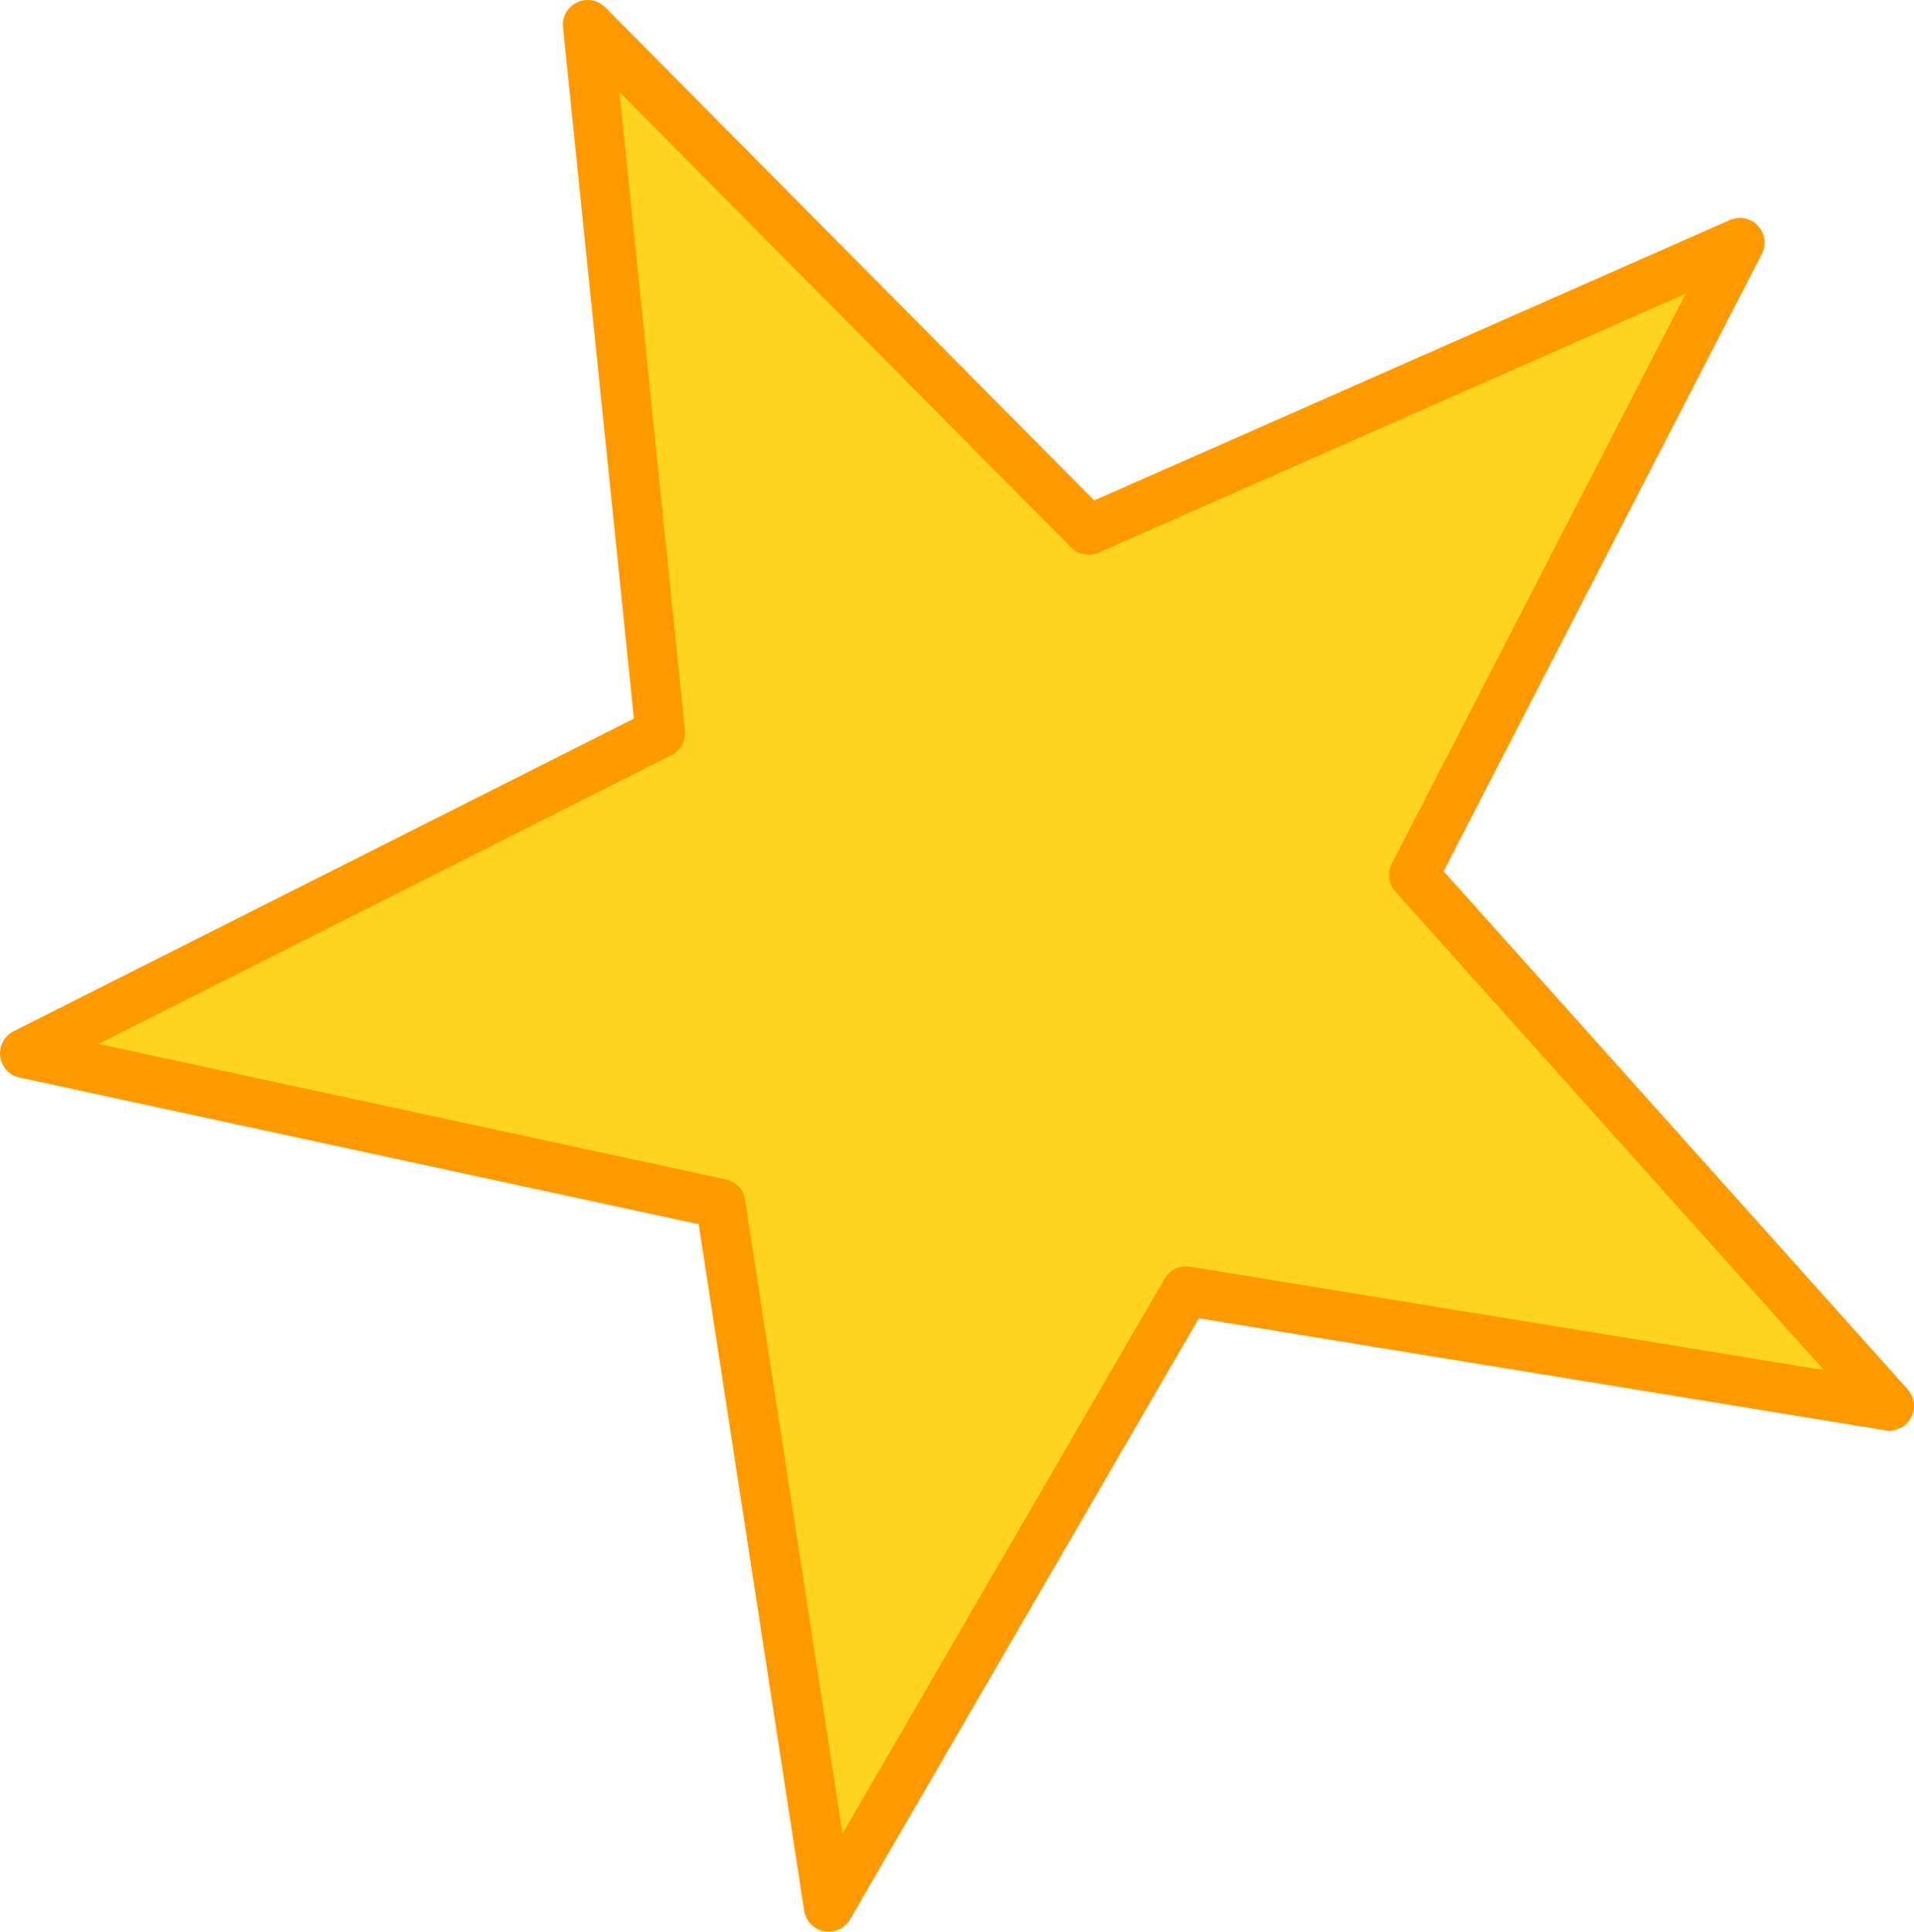 <?xml version="1.0" encoding="UTF-8" standalone="no"?>
<svg xmlns:xlink="http://www.w3.org/1999/xlink" height="117.0px" width="115.95px" xmlns="http://www.w3.org/2000/svg">
  <g transform="matrix(1.0, 0.0, 0.0, 1.0, 1.5, 1.5)">
    <path d="M112.95 83.65 L70.35 76.7 48.7 114.0 42.15 71.4 0.0 62.3 38.5 42.9 34.1 0.0 64.45 30.6 103.9 13.2 84.15 51.5 112.95 83.65" fill="#fed41e" fill-rule="evenodd" stroke="none"/>
    <path d="M112.95 83.65 L70.35 76.7 48.7 114.0 42.15 71.4 0.0 62.3 38.5 42.9 34.1 0.0 64.45 30.6 103.9 13.2 84.15 51.5 112.95 83.65 Z" fill="none" stroke="#ff9900" stroke-linecap="round" stroke-linejoin="round" stroke-width="3.0"/>
  </g>
</svg>

